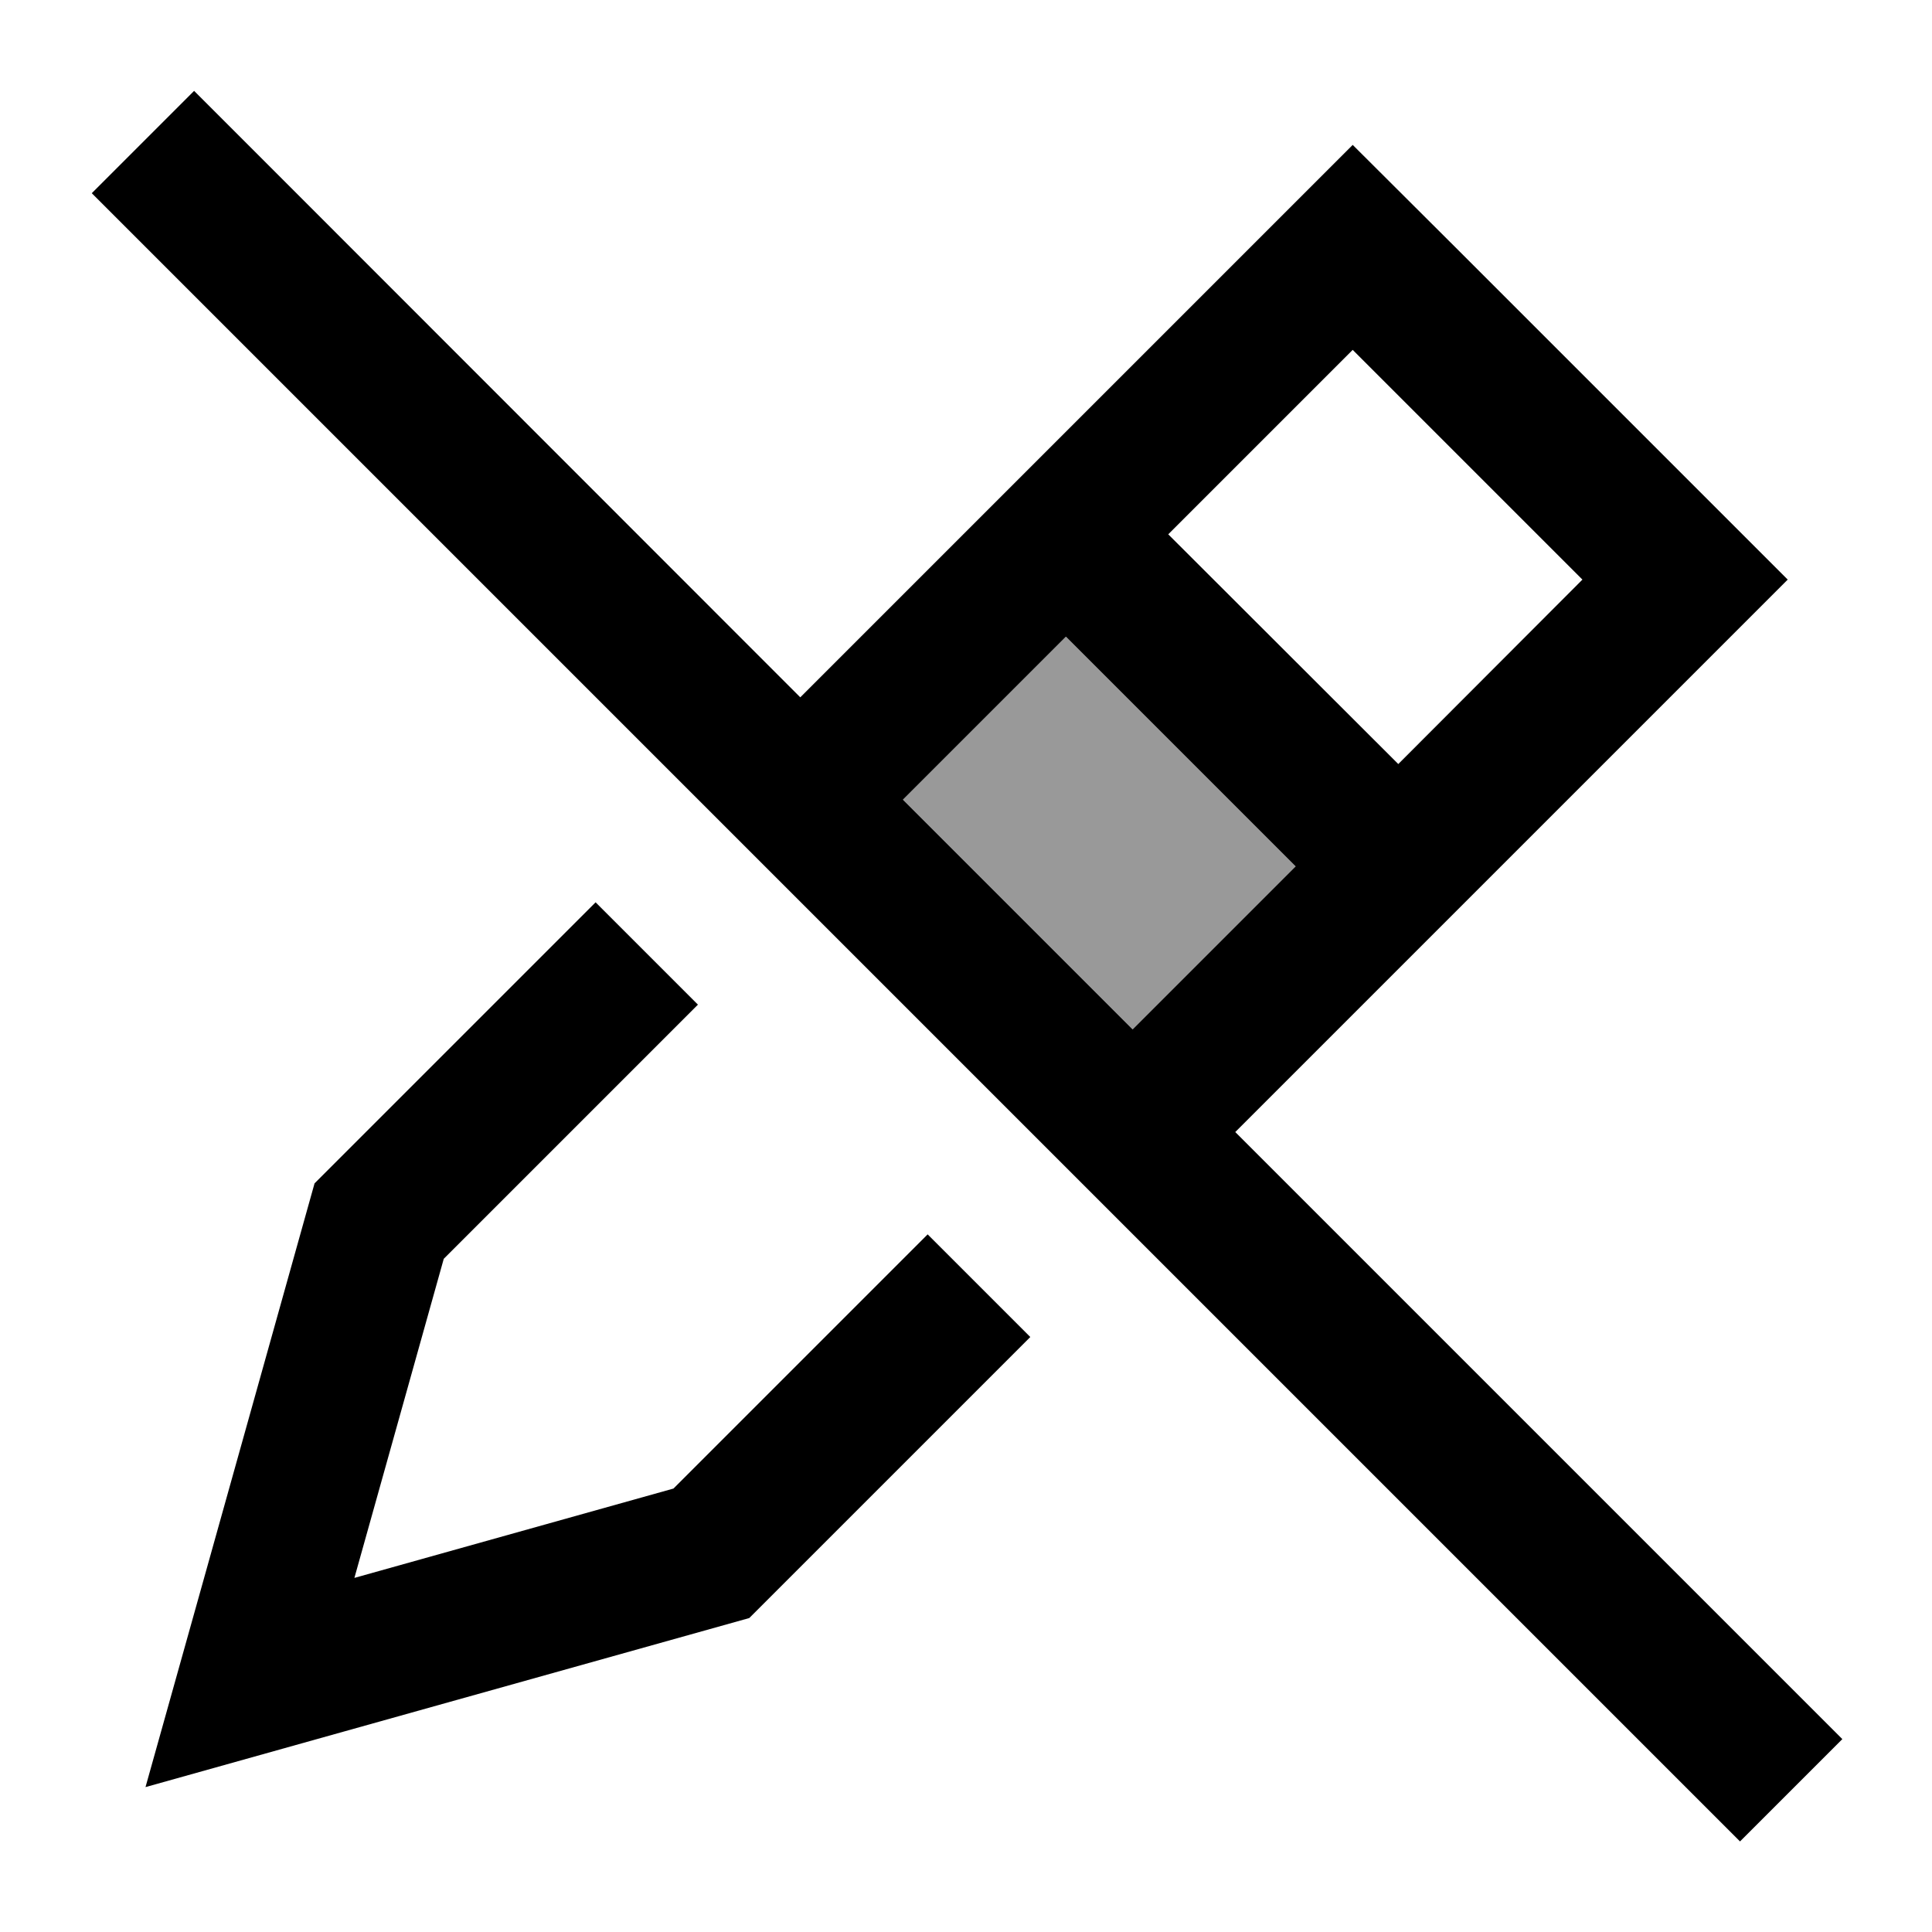 <svg xmlns="http://www.w3.org/2000/svg" viewBox="0 0 640 640"><!--! Font Awesome Pro 7.1.0 by @fontawesome - https://fontawesome.com License - https://fontawesome.com/license (Commercial License) Copyright 2025 Fonticons, Inc. --><path opacity=".4" fill="currentColor" d="M299.1 264.9C317.1 246.9 335.1 228.9 353.1 210.9C378.5 236.3 403.8 261.6 429.2 287C411.2 305 393.2 323 375.2 341C349.8 315.6 324.5 290.3 299.1 264.9z"/><path fill="currentColor" d="M81.3 47.1L64.3 30.1L30.4 64L47.4 81L559.4 593L576.4 610L610.3 576.1L593.3 559.1L409.2 375C527.8 256.4 588.7 195.5 592.2 192C576.6 176.4 539.9 139.7 482.1 81.9L448.1 48C444.7 51.4 383.6 112.5 265.1 231L81.3 47.1zM299.1 264.9L353.1 210.9L429.2 287L375.2 341L299.1 264.9zM307.3 408.9L223.1 493.1L117.4 522.7L147 417L231.2 332.8L197.3 298.9L104.2 392C72.7 504.6 54 571.3 48.2 592C69 586.2 135.6 567.5 248.2 536L341.3 442.9L307.4 409zM463.2 253.1L387 177L448.1 115.9L524.2 192L463.2 253.1z"/></svg>